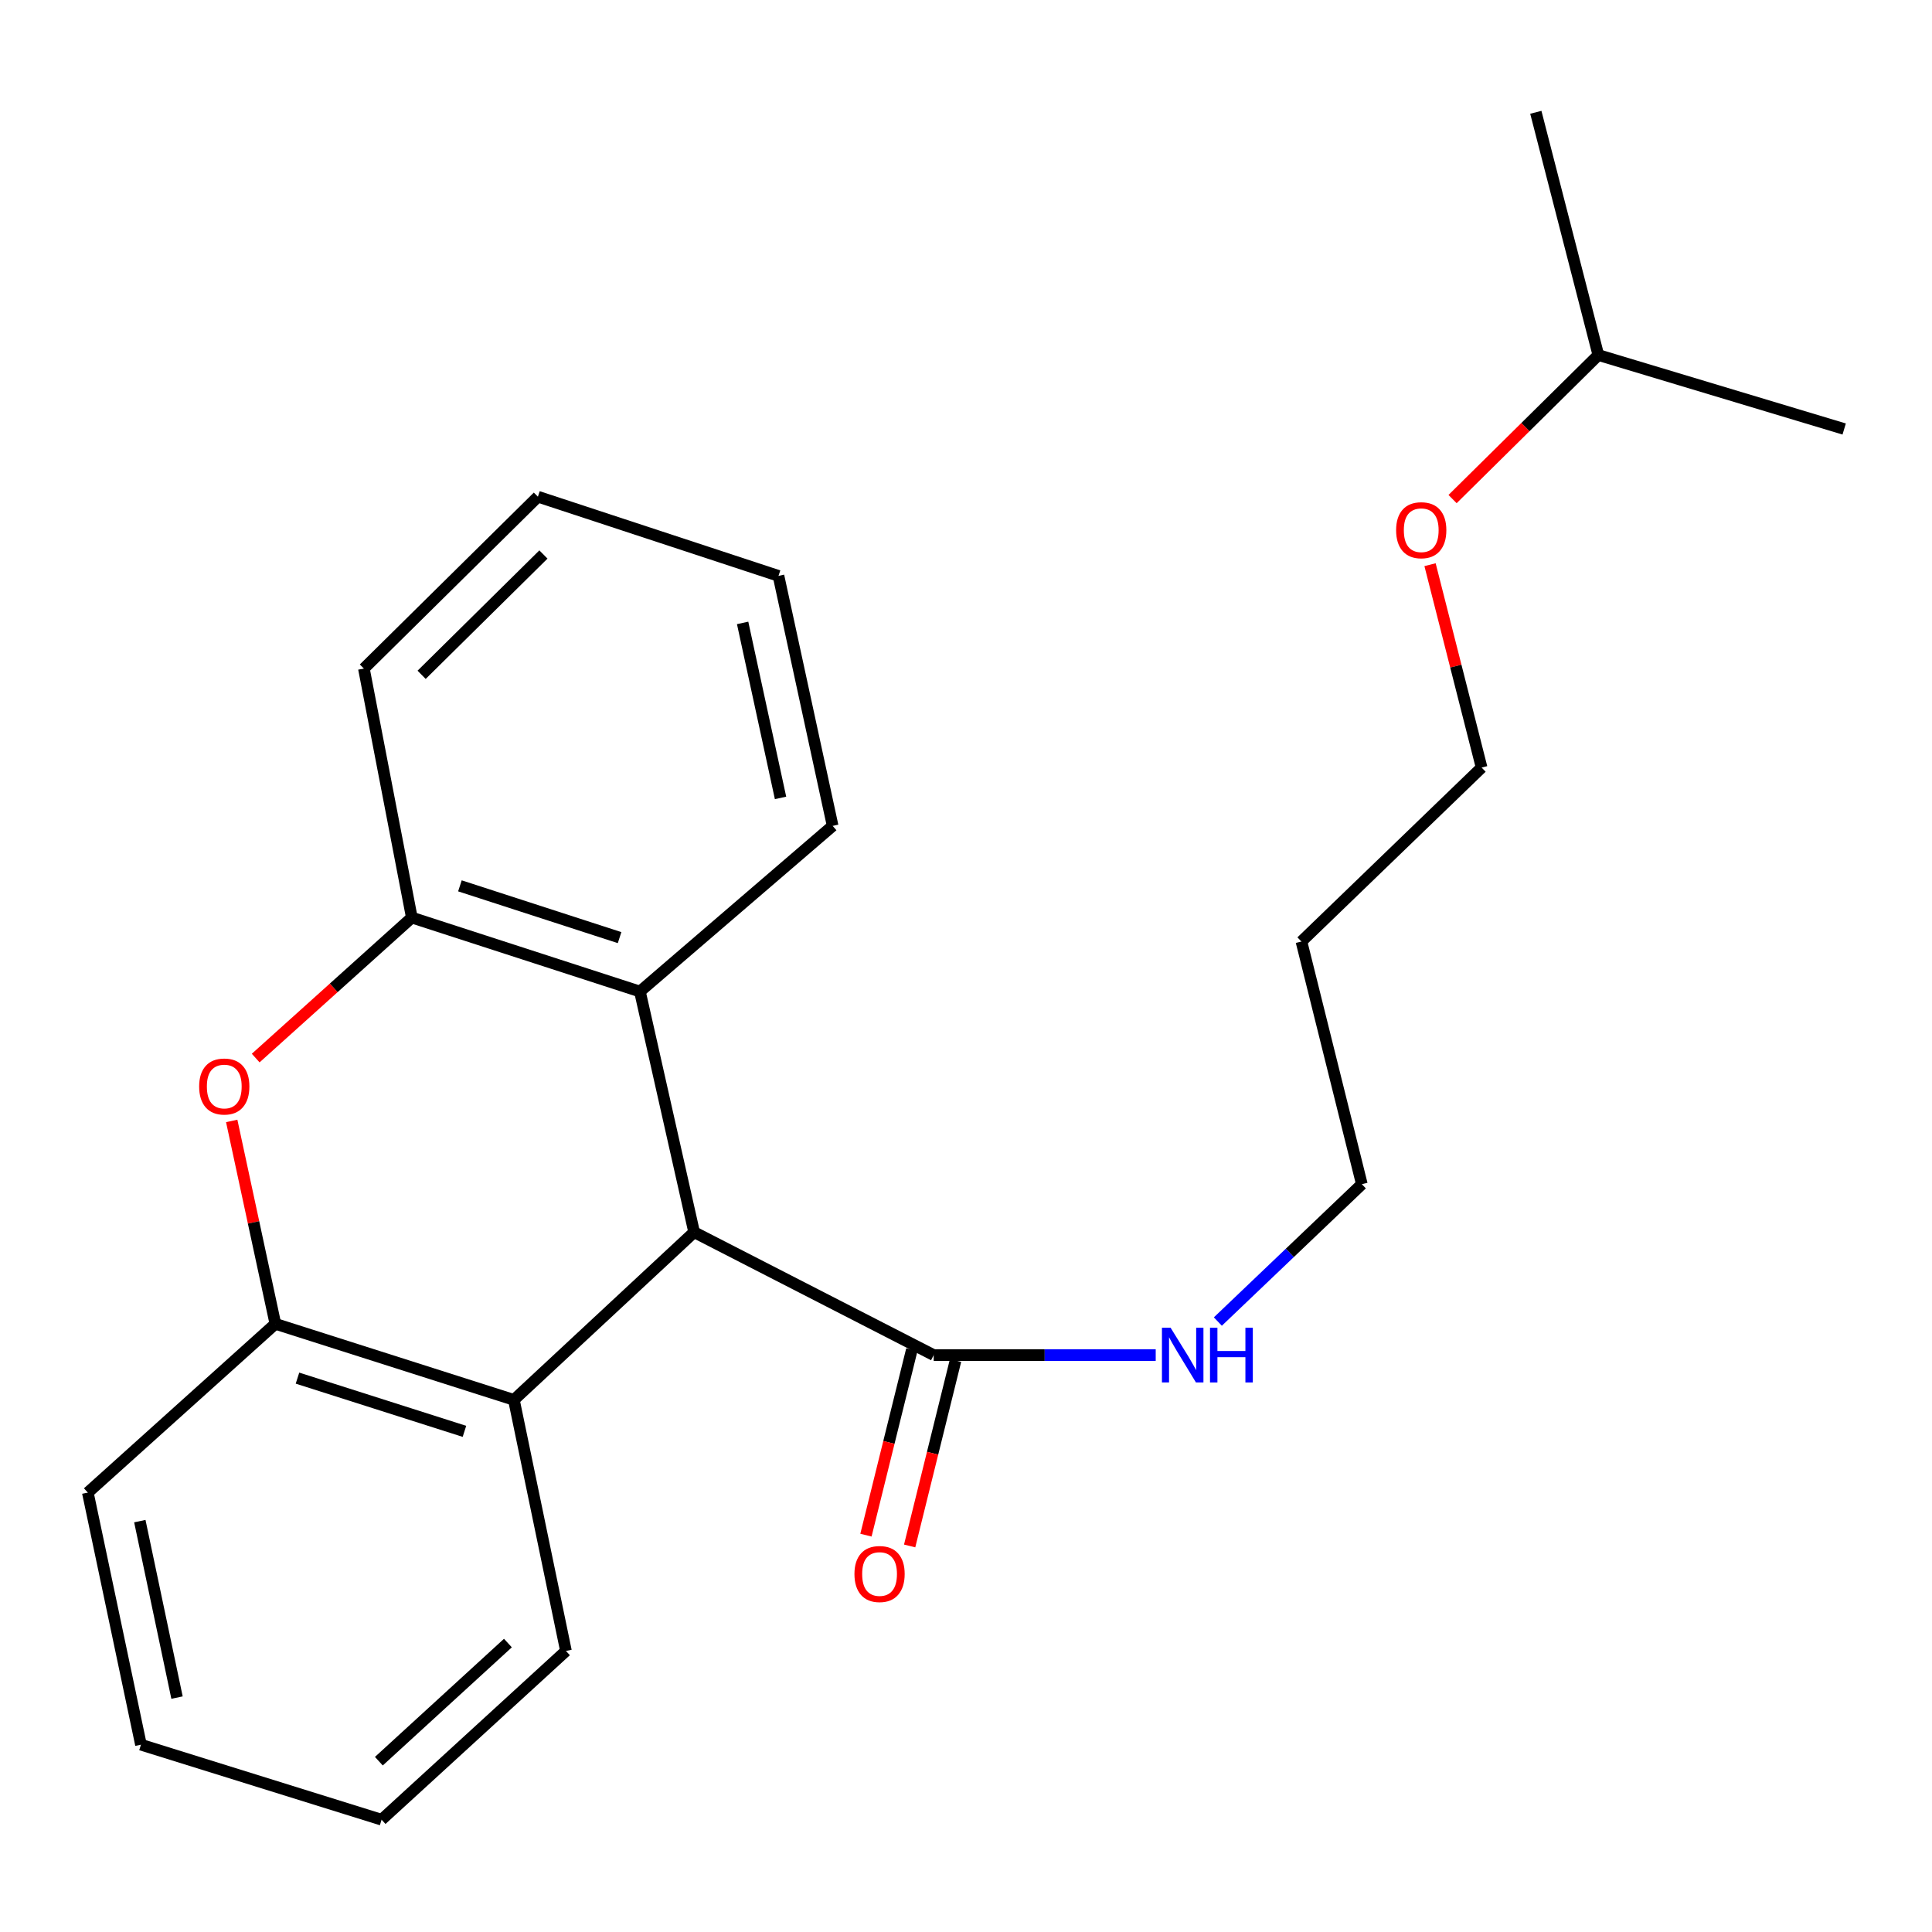 <?xml version='1.0' encoding='iso-8859-1'?>
<svg version='1.1' baseProfile='full'
              xmlns='http://www.w3.org/2000/svg'
                      xmlns:rdkit='http://www.rdkit.org/xml'
                      xmlns:xlink='http://www.w3.org/1999/xlink'
                  xml:space='preserve'
width='1000px' height='1000px' viewBox='0 0 1000 1000'>
<!-- END OF HEADER -->
<rect style='opacity:1.0;fill:#FFFFFF;stroke:none' width='1000' height='1000' x='0' y='0'> </rect>
<path class='bond-1' d='M 359.279,637.77 L 265.991,724.574' style='fill:none;fill-rule:evenodd;stroke:#000000;stroke-width:6px;stroke-linecap:butt;stroke-linejoin:miter;stroke-opacity:1' />
<path class='bond-2' d='M 359.279,637.77 L 331.22,513.214' style='fill:none;fill-rule:evenodd;stroke:#000000;stroke-width:6px;stroke-linecap:butt;stroke-linejoin:miter;stroke-opacity:1' />
<path class='bond-5' d='M 359.279,637.77 L 483.279,701.395' style='fill:none;fill-rule:evenodd;stroke:#000000;stroke-width:6px;stroke-linecap:butt;stroke-linejoin:miter;stroke-opacity:1' />
<path class='bond-0' d='M 132.346,547.655 L 172.753,511.293' style='fill:none;fill-rule:evenodd;stroke:#FF0000;stroke-width:6px;stroke-linecap:butt;stroke-linejoin:miter;stroke-opacity:1' />
<path class='bond-0' d='M 172.753,511.293 L 213.16,474.931' style='fill:none;fill-rule:evenodd;stroke:#000000;stroke-width:6px;stroke-linecap:butt;stroke-linejoin:miter;stroke-opacity:1' />
<path class='bond-23' d='M 119.933,580.195 L 131.234,632.706' style='fill:none;fill-rule:evenodd;stroke:#FF0000;stroke-width:6px;stroke-linecap:butt;stroke-linejoin:miter;stroke-opacity:1' />
<path class='bond-23' d='M 131.234,632.706 L 142.535,685.217' style='fill:none;fill-rule:evenodd;stroke:#000000;stroke-width:6px;stroke-linecap:butt;stroke-linejoin:miter;stroke-opacity:1' />
<path class='bond-3' d='M 265.991,724.574 L 142.535,685.217' style='fill:none;fill-rule:evenodd;stroke:#000000;stroke-width:6px;stroke-linecap:butt;stroke-linejoin:miter;stroke-opacity:1' />
<path class='bond-3' d='M 240.397,740.866 L 153.977,713.316' style='fill:none;fill-rule:evenodd;stroke:#000000;stroke-width:6px;stroke-linecap:butt;stroke-linejoin:miter;stroke-opacity:1' />
<path class='bond-10' d='M 265.991,724.574 L 292.937,854.528' style='fill:none;fill-rule:evenodd;stroke:#000000;stroke-width:6px;stroke-linecap:butt;stroke-linejoin:miter;stroke-opacity:1' />
<path class='bond-4' d='M 331.22,513.214 L 213.16,474.931' style='fill:none;fill-rule:evenodd;stroke:#000000;stroke-width:6px;stroke-linecap:butt;stroke-linejoin:miter;stroke-opacity:1' />
<path class='bond-4' d='M 320.697,485.311 L 238.055,458.513' style='fill:none;fill-rule:evenodd;stroke:#000000;stroke-width:6px;stroke-linecap:butt;stroke-linejoin:miter;stroke-opacity:1' />
<path class='bond-9' d='M 331.22,513.214 L 430.979,427.472' style='fill:none;fill-rule:evenodd;stroke:#000000;stroke-width:6px;stroke-linecap:butt;stroke-linejoin:miter;stroke-opacity:1' />
<path class='bond-12' d='M 142.535,685.217 L 45.455,772.564' style='fill:none;fill-rule:evenodd;stroke:#000000;stroke-width:6px;stroke-linecap:butt;stroke-linejoin:miter;stroke-opacity:1' />
<path class='bond-11' d='M 213.16,474.931 L 188.35,346.052' style='fill:none;fill-rule:evenodd;stroke:#000000;stroke-width:6px;stroke-linecap:butt;stroke-linejoin:miter;stroke-opacity:1' />
<path class='bond-6' d='M 471.972,698.597 L 460.094,746.595' style='fill:none;fill-rule:evenodd;stroke:#000000;stroke-width:6px;stroke-linecap:butt;stroke-linejoin:miter;stroke-opacity:1' />
<path class='bond-6' d='M 460.094,746.595 L 448.217,794.592' style='fill:none;fill-rule:evenodd;stroke:#FF0000;stroke-width:6px;stroke-linecap:butt;stroke-linejoin:miter;stroke-opacity:1' />
<path class='bond-6' d='M 494.586,704.193 L 482.708,752.191' style='fill:none;fill-rule:evenodd;stroke:#000000;stroke-width:6px;stroke-linecap:butt;stroke-linejoin:miter;stroke-opacity:1' />
<path class='bond-6' d='M 482.708,752.191 L 470.831,800.188' style='fill:none;fill-rule:evenodd;stroke:#FF0000;stroke-width:6px;stroke-linecap:butt;stroke-linejoin:miter;stroke-opacity:1' />
<path class='bond-7' d='M 483.279,701.395 L 540.737,701.395' style='fill:none;fill-rule:evenodd;stroke:#000000;stroke-width:6px;stroke-linecap:butt;stroke-linejoin:miter;stroke-opacity:1' />
<path class='bond-7' d='M 540.737,701.395 L 598.196,701.395' style='fill:none;fill-rule:evenodd;stroke:#0000FF;stroke-width:6px;stroke-linecap:butt;stroke-linejoin:miter;stroke-opacity:1' />
<path class='bond-14' d='M 630.36,684.031 L 667.625,648.482' style='fill:none;fill-rule:evenodd;stroke:#0000FF;stroke-width:6px;stroke-linecap:butt;stroke-linejoin:miter;stroke-opacity:1' />
<path class='bond-14' d='M 667.625,648.482 L 704.889,612.934' style='fill:none;fill-rule:evenodd;stroke:#000000;stroke-width:6px;stroke-linecap:butt;stroke-linejoin:miter;stroke-opacity:1' />
<path class='bond-8' d='M 673.621,487.33 L 704.889,612.934' style='fill:none;fill-rule:evenodd;stroke:#000000;stroke-width:6px;stroke-linecap:butt;stroke-linejoin:miter;stroke-opacity:1' />
<path class='bond-15' d='M 673.621,487.33 L 766.883,397.29' style='fill:none;fill-rule:evenodd;stroke:#000000;stroke-width:6px;stroke-linecap:butt;stroke-linejoin:miter;stroke-opacity:1' />
<path class='bond-20' d='M 430.979,427.472 L 402.946,298.075' style='fill:none;fill-rule:evenodd;stroke:#000000;stroke-width:6px;stroke-linecap:butt;stroke-linejoin:miter;stroke-opacity:1' />
<path class='bond-20' d='M 404.006,412.995 L 384.383,322.417' style='fill:none;fill-rule:evenodd;stroke:#000000;stroke-width:6px;stroke-linecap:butt;stroke-linejoin:miter;stroke-opacity:1' />
<path class='bond-19' d='M 292.937,854.528 L 197.513,941.875' style='fill:none;fill-rule:evenodd;stroke:#000000;stroke-width:6px;stroke-linecap:butt;stroke-linejoin:miter;stroke-opacity:1' />
<path class='bond-19' d='M 262.894,850.446 L 196.097,911.589' style='fill:none;fill-rule:evenodd;stroke:#000000;stroke-width:6px;stroke-linecap:butt;stroke-linejoin:miter;stroke-opacity:1' />
<path class='bond-24' d='M 188.35,346.052 L 278.415,257.087' style='fill:none;fill-rule:evenodd;stroke:#000000;stroke-width:6px;stroke-linecap:butt;stroke-linejoin:miter;stroke-opacity:1' />
<path class='bond-24' d='M 218.231,349.281 L 281.277,287.005' style='fill:none;fill-rule:evenodd;stroke:#000000;stroke-width:6px;stroke-linecap:butt;stroke-linejoin:miter;stroke-opacity:1' />
<path class='bond-25' d='M 45.455,772.564 L 72.957,903.048' style='fill:none;fill-rule:evenodd;stroke:#000000;stroke-width:6px;stroke-linecap:butt;stroke-linejoin:miter;stroke-opacity:1' />
<path class='bond-25' d='M 72.375,787.332 L 91.627,878.671' style='fill:none;fill-rule:evenodd;stroke:#000000;stroke-width:6px;stroke-linecap:butt;stroke-linejoin:miter;stroke-opacity:1' />
<path class='bond-13' d='M 740.186,292.283 L 753.534,344.786' style='fill:none;fill-rule:evenodd;stroke:#FF0000;stroke-width:6px;stroke-linecap:butt;stroke-linejoin:miter;stroke-opacity:1' />
<path class='bond-13' d='M 753.534,344.786 L 766.883,397.29' style='fill:none;fill-rule:evenodd;stroke:#000000;stroke-width:6px;stroke-linecap:butt;stroke-linejoin:miter;stroke-opacity:1' />
<path class='bond-16' d='M 751.849,258.322 L 789.573,221.045' style='fill:none;fill-rule:evenodd;stroke:#FF0000;stroke-width:6px;stroke-linecap:butt;stroke-linejoin:miter;stroke-opacity:1' />
<path class='bond-16' d='M 789.573,221.045 L 827.297,183.769' style='fill:none;fill-rule:evenodd;stroke:#000000;stroke-width:6px;stroke-linecap:butt;stroke-linejoin:miter;stroke-opacity:1' />
<path class='bond-17' d='M 827.297,183.769 L 954.545,222.052' style='fill:none;fill-rule:evenodd;stroke:#000000;stroke-width:6px;stroke-linecap:butt;stroke-linejoin:miter;stroke-opacity:1' />
<path class='bond-18' d='M 827.297,183.769 L 794.941,58.125' style='fill:none;fill-rule:evenodd;stroke:#000000;stroke-width:6px;stroke-linecap:butt;stroke-linejoin:miter;stroke-opacity:1' />
<path class='bond-21' d='M 197.513,941.875 L 72.957,903.048' style='fill:none;fill-rule:evenodd;stroke:#000000;stroke-width:6px;stroke-linecap:butt;stroke-linejoin:miter;stroke-opacity:1' />
<path class='bond-22' d='M 402.946,298.075 L 278.415,257.087' style='fill:none;fill-rule:evenodd;stroke:#000000;stroke-width:6px;stroke-linecap:butt;stroke-linejoin:miter;stroke-opacity:1' />
<path  class='atom-1' d='M 103.081 562.371
Q 103.081 555.571, 106.441 551.771
Q 109.801 547.971, 116.081 547.971
Q 122.361 547.971, 125.721 551.771
Q 129.081 555.571, 129.081 562.371
Q 129.081 569.251, 125.681 573.171
Q 122.281 577.051, 116.081 577.051
Q 109.841 577.051, 106.441 573.171
Q 103.081 569.291, 103.081 562.371
M 116.081 573.851
Q 120.401 573.851, 122.721 570.971
Q 125.081 568.051, 125.081 562.371
Q 125.081 556.811, 122.721 554.011
Q 120.401 551.171, 116.081 551.171
Q 111.761 551.171, 109.401 553.971
Q 107.081 556.771, 107.081 562.371
Q 107.081 568.091, 109.401 570.971
Q 111.761 573.851, 116.081 573.851
' fill='#FF0000'/>
<path  class='atom-7' d='M 442.259 814.707
Q 442.259 807.907, 445.619 804.107
Q 448.979 800.307, 455.259 800.307
Q 461.539 800.307, 464.899 804.107
Q 468.259 807.907, 468.259 814.707
Q 468.259 821.587, 464.859 825.507
Q 461.459 829.387, 455.259 829.387
Q 449.019 829.387, 445.619 825.507
Q 442.259 821.627, 442.259 814.707
M 455.259 826.187
Q 459.579 826.187, 461.899 823.307
Q 464.259 820.387, 464.259 814.707
Q 464.259 809.147, 461.899 806.347
Q 459.579 803.507, 455.259 803.507
Q 450.939 803.507, 448.579 806.307
Q 446.259 809.107, 446.259 814.707
Q 446.259 820.427, 448.579 823.307
Q 450.939 826.187, 455.259 826.187
' fill='#FF0000'/>
<path  class='atom-8' d='M 605.898 687.235
L 615.178 702.235
Q 616.098 703.715, 617.578 706.395
Q 619.058 709.075, 619.138 709.235
L 619.138 687.235
L 622.898 687.235
L 622.898 715.555
L 619.018 715.555
L 609.058 699.155
Q 607.898 697.235, 606.658 695.035
Q 605.458 692.835, 605.098 692.155
L 605.098 715.555
L 601.418 715.555
L 601.418 687.235
L 605.898 687.235
' fill='#0000FF'/>
<path  class='atom-8' d='M 626.298 687.235
L 630.138 687.235
L 630.138 699.275
L 644.618 699.275
L 644.618 687.235
L 648.458 687.235
L 648.458 715.555
L 644.618 715.555
L 644.618 702.475
L 630.138 702.475
L 630.138 715.555
L 626.298 715.555
L 626.298 687.235
' fill='#0000FF'/>
<path  class='atom-14' d='M 722.627 274.432
Q 722.627 267.632, 725.987 263.832
Q 729.347 260.032, 735.627 260.032
Q 741.907 260.032, 745.267 263.832
Q 748.627 267.632, 748.627 274.432
Q 748.627 281.312, 745.227 285.232
Q 741.827 289.112, 735.627 289.112
Q 729.387 289.112, 725.987 285.232
Q 722.627 281.352, 722.627 274.432
M 735.627 285.912
Q 739.947 285.912, 742.267 283.032
Q 744.627 280.112, 744.627 274.432
Q 744.627 268.872, 742.267 266.072
Q 739.947 263.232, 735.627 263.232
Q 731.307 263.232, 728.947 266.032
Q 726.627 268.832, 726.627 274.432
Q 726.627 280.152, 728.947 283.032
Q 731.307 285.912, 735.627 285.912
' fill='#FF0000'/>
</svg>
